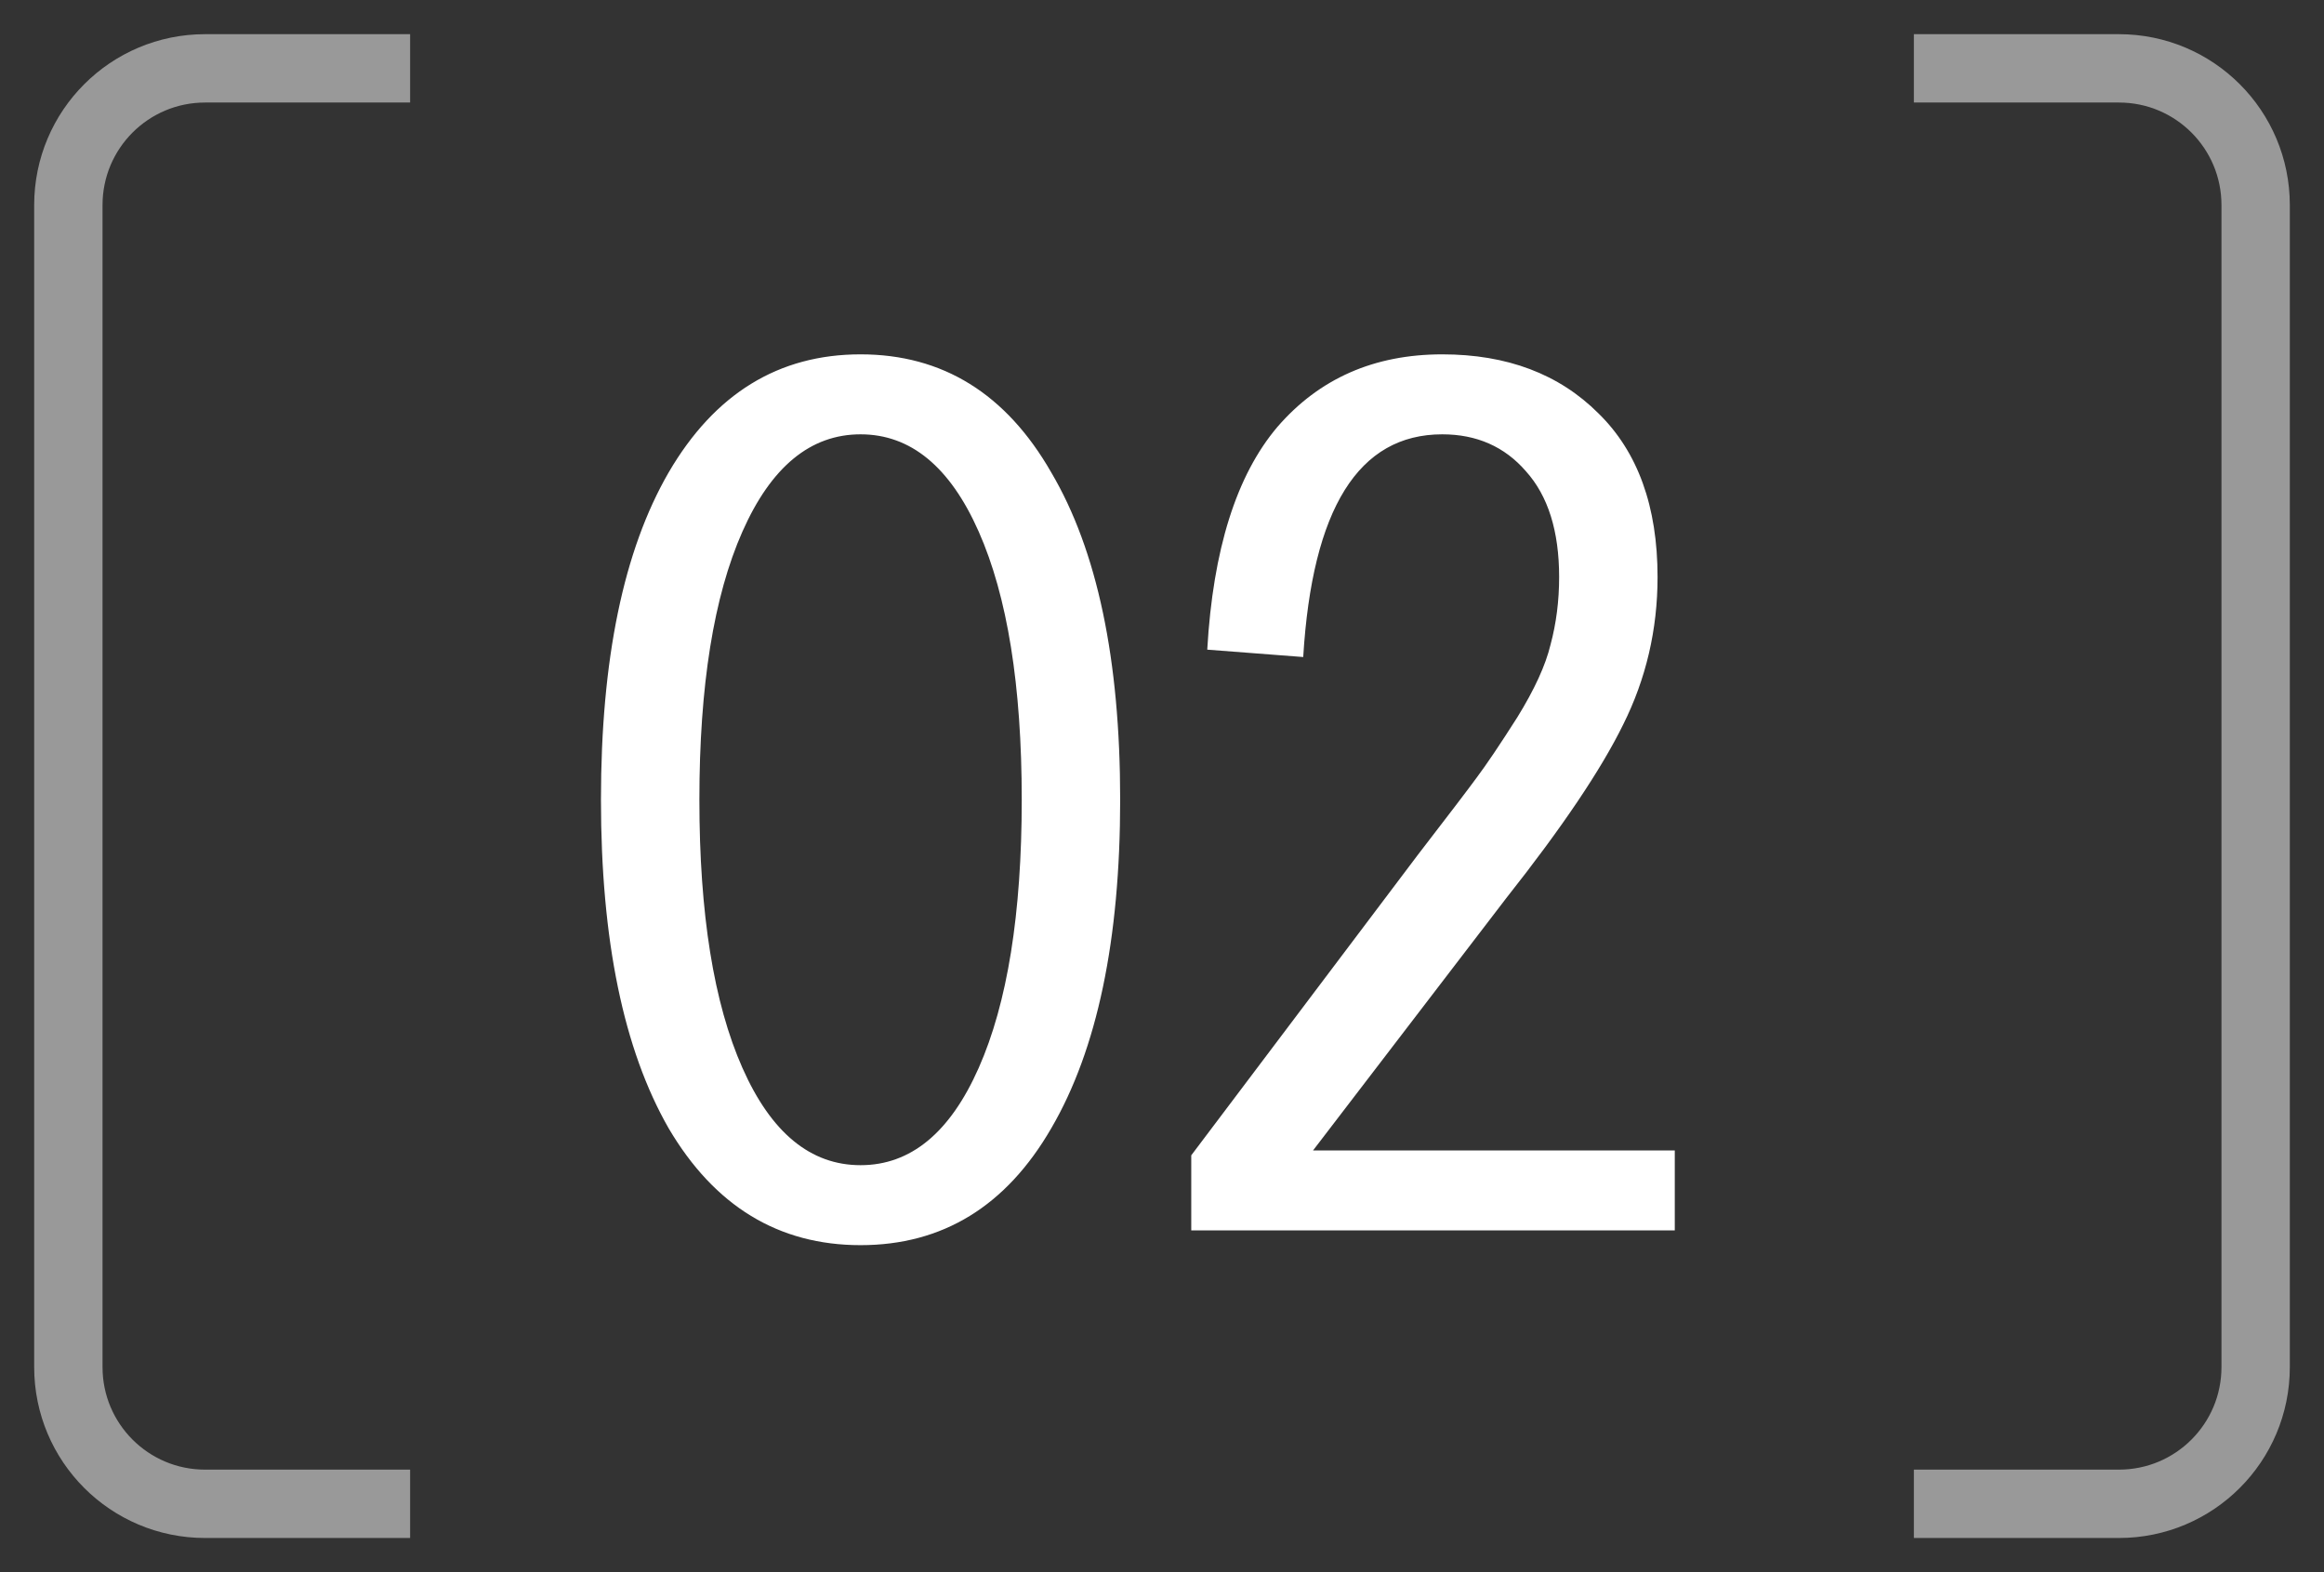 <?xml version="1.0" encoding="UTF-8"?> <svg xmlns="http://www.w3.org/2000/svg" width="34" height="23" viewBox="0 0 34 23" fill="none"><rect x="0" y="0" width="34" height="23" fill="#333333" stroke="none"/> <path d="M9.782 16.506C9.122 15.354 8.792 13.752 8.792 11.7C8.792 9.648 9.122 8.052 9.782 6.912C10.454 5.76 11.39 5.184 12.59 5.184C13.79 5.184 14.72 5.76 15.38 6.912C16.052 8.052 16.388 9.648 16.388 11.7C16.388 13.752 16.052 15.354 15.38 16.506C14.72 17.646 13.79 18.216 12.59 18.216C11.39 18.216 10.454 17.646 9.782 16.506ZM10.862 7.776C10.442 8.724 10.232 10.032 10.232 11.7C10.232 13.368 10.442 14.676 10.862 15.624C11.282 16.572 11.858 17.046 12.59 17.046C13.322 17.046 13.898 16.572 14.318 15.624C14.738 14.676 14.948 13.368 14.948 11.7C14.948 10.032 14.738 8.724 14.318 7.776C13.898 6.828 13.322 6.354 12.59 6.354C11.858 6.354 11.282 6.828 10.862 7.776ZM19.21 16.83H24.502V18H17.428V16.902L20.74 12.51C21.184 11.934 21.472 11.556 21.604 11.376C21.748 11.184 21.946 10.89 22.198 10.494C22.45 10.086 22.612 9.732 22.684 9.432C22.768 9.12 22.81 8.79 22.81 8.442C22.81 7.77 22.648 7.254 22.324 6.894C22.012 6.534 21.604 6.354 21.1 6.354C19.876 6.354 19.198 7.44 19.066 9.612L17.662 9.504C17.746 8.04 18.088 6.954 18.688 6.246C19.3 5.538 20.104 5.184 21.1 5.184C22.048 5.184 22.81 5.472 23.386 6.048C23.962 6.612 24.25 7.41 24.25 8.442C24.25 9.21 24.082 9.93 23.746 10.602C23.422 11.262 22.852 12.108 22.036 13.14L19.21 16.83Z" fill="white"></path> <path d="M6 1H3C1.895 1 1 1.895 1 3V20C1 21.105 1.895 22 3 22H6" stroke="white" stroke-opacity="0.5"></path> <path d="M28 22H31C32.105 22 33 21.105 33 20V3C33 1.895 32.105 1 31 1H28" stroke="white" stroke-opacity="0.5"></path> </svg> 